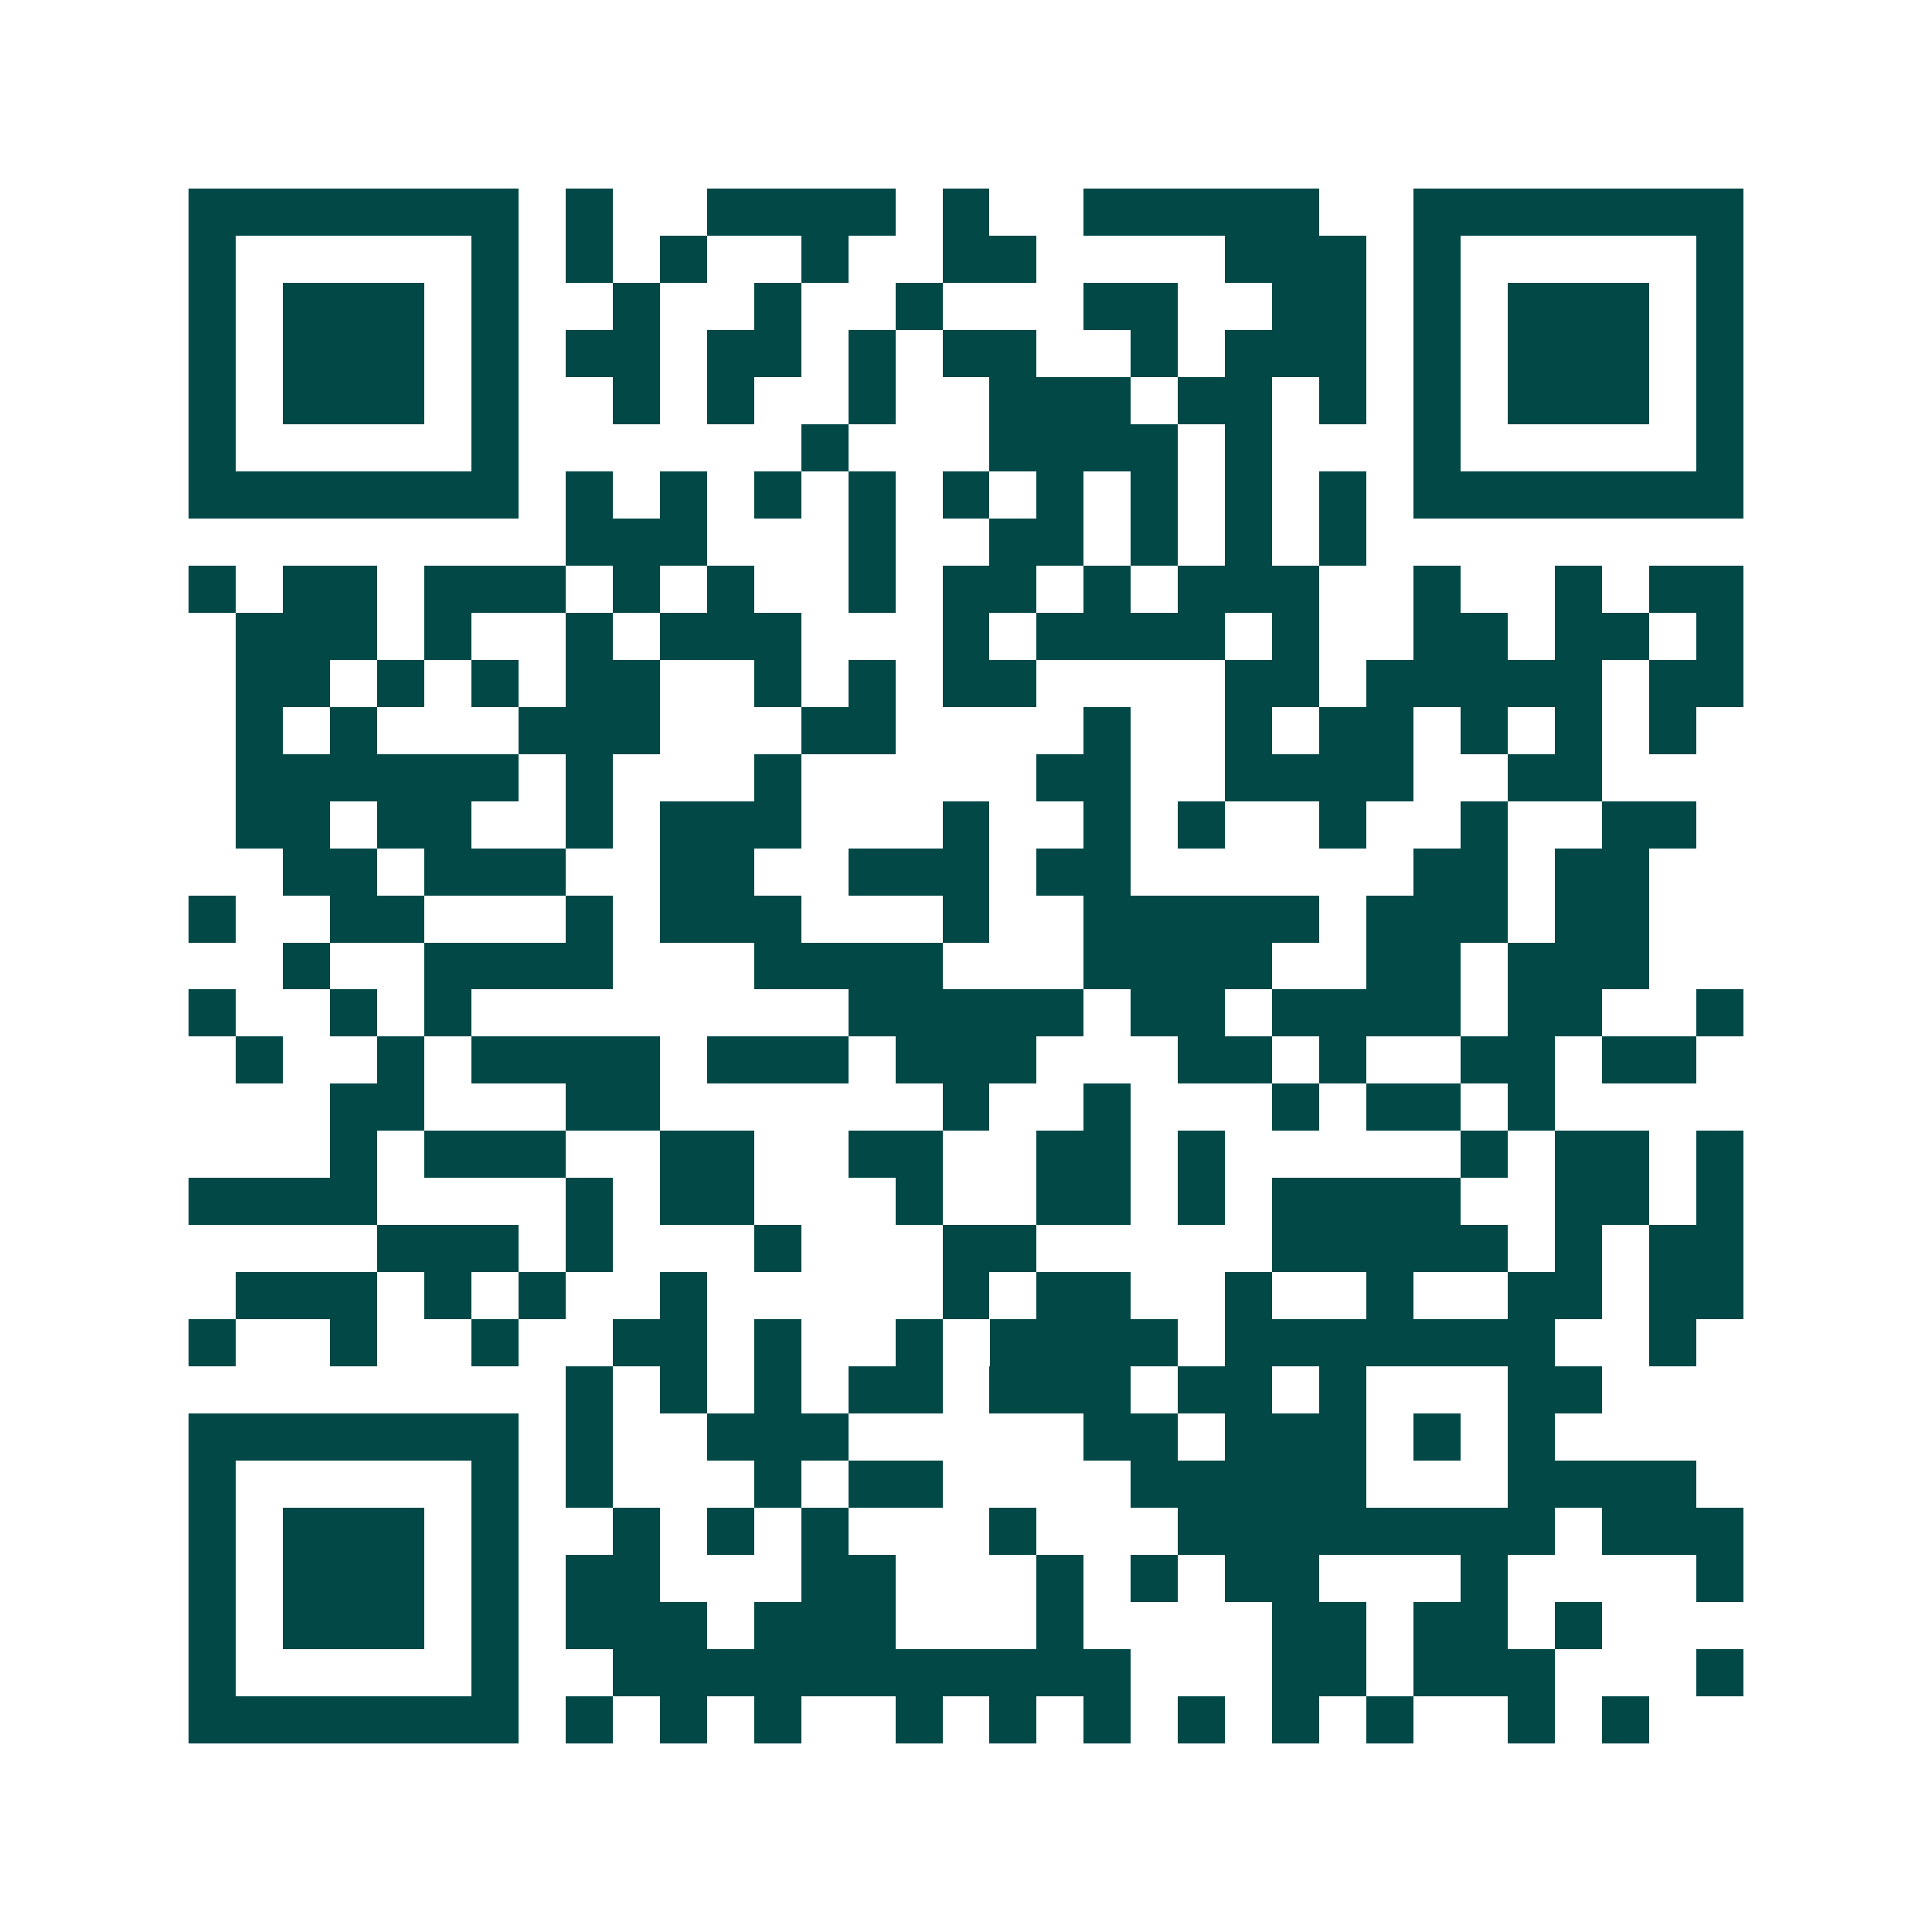 <svg xmlns="http://www.w3.org/2000/svg" width="200" height="200" viewBox="0 0 41 41" shape-rendering="crispEdges"><path fill="#ffffff" d="M0 0h41v41H0z"/><path stroke="#014847" d="M4 4.5h7m1 0h1m2 0h4m1 0h1m2 0h5m2 0h7M4 5.5h1m5 0h1m1 0h1m1 0h1m2 0h1m2 0h2m4 0h3m1 0h1m5 0h1M4 6.5h1m1 0h3m1 0h1m2 0h1m2 0h1m2 0h1m3 0h2m2 0h2m1 0h1m1 0h3m1 0h1M4 7.5h1m1 0h3m1 0h1m1 0h2m1 0h2m1 0h1m1 0h2m2 0h1m1 0h3m1 0h1m1 0h3m1 0h1M4 8.5h1m1 0h3m1 0h1m2 0h1m1 0h1m2 0h1m2 0h3m1 0h2m1 0h1m1 0h1m1 0h3m1 0h1M4 9.5h1m5 0h1m6 0h1m3 0h4m1 0h1m3 0h1m5 0h1M4 10.5h7m1 0h1m1 0h1m1 0h1m1 0h1m1 0h1m1 0h1m1 0h1m1 0h1m1 0h1m1 0h7M12 11.5h3m3 0h1m2 0h2m1 0h1m1 0h1m1 0h1M4 12.5h1m1 0h2m1 0h3m1 0h1m1 0h1m2 0h1m1 0h2m1 0h1m1 0h3m2 0h1m2 0h1m1 0h2M5 13.5h3m1 0h1m2 0h1m1 0h3m3 0h1m1 0h4m1 0h1m2 0h2m1 0h2m1 0h1M5 14.5h2m1 0h1m1 0h1m1 0h2m2 0h1m1 0h1m1 0h2m4 0h2m1 0h5m1 0h2M5 15.5h1m1 0h1m3 0h3m3 0h2m4 0h1m2 0h1m1 0h2m1 0h1m1 0h1m1 0h1M5 16.5h6m1 0h1m3 0h1m5 0h2m2 0h4m2 0h2M5 17.5h2m1 0h2m2 0h1m1 0h3m3 0h1m2 0h1m1 0h1m2 0h1m2 0h1m2 0h2M6 18.5h2m1 0h3m2 0h2m2 0h3m1 0h2m6 0h2m1 0h2M4 19.5h1m2 0h2m3 0h1m1 0h3m3 0h1m2 0h5m1 0h3m1 0h2M6 20.5h1m2 0h4m3 0h4m3 0h4m2 0h2m1 0h3M4 21.5h1m2 0h1m1 0h1m8 0h5m1 0h2m1 0h4m1 0h2m2 0h1M5 22.5h1m2 0h1m1 0h4m1 0h3m1 0h3m3 0h2m1 0h1m2 0h2m1 0h2M7 23.5h2m3 0h2m6 0h1m2 0h1m3 0h1m1 0h2m1 0h1M7 24.5h1m1 0h3m2 0h2m2 0h2m2 0h2m1 0h1m5 0h1m1 0h2m1 0h1M4 25.5h4m4 0h1m1 0h2m3 0h1m2 0h2m1 0h1m1 0h4m2 0h2m1 0h1M8 26.5h3m1 0h1m3 0h1m3 0h2m5 0h5m1 0h1m1 0h2M5 27.5h3m1 0h1m1 0h1m2 0h1m5 0h1m1 0h2m2 0h1m2 0h1m2 0h2m1 0h2M4 28.5h1m2 0h1m2 0h1m2 0h2m1 0h1m2 0h1m1 0h4m1 0h7m2 0h1M12 29.5h1m1 0h1m1 0h1m1 0h2m1 0h3m1 0h2m1 0h1m3 0h2M4 30.5h7m1 0h1m2 0h3m5 0h2m1 0h3m1 0h1m1 0h1M4 31.5h1m5 0h1m1 0h1m3 0h1m1 0h2m4 0h5m3 0h4M4 32.5h1m1 0h3m1 0h1m2 0h1m1 0h1m1 0h1m3 0h1m3 0h8m1 0h3M4 33.5h1m1 0h3m1 0h1m1 0h2m3 0h2m3 0h1m1 0h1m1 0h2m3 0h1m4 0h1M4 34.5h1m1 0h3m1 0h1m1 0h3m1 0h3m3 0h1m4 0h2m1 0h2m1 0h1M4 35.5h1m5 0h1m2 0h11m3 0h2m1 0h3m3 0h1M4 36.5h7m1 0h1m1 0h1m1 0h1m2 0h1m1 0h1m1 0h1m1 0h1m1 0h1m1 0h1m2 0h1m1 0h1"/></svg>
